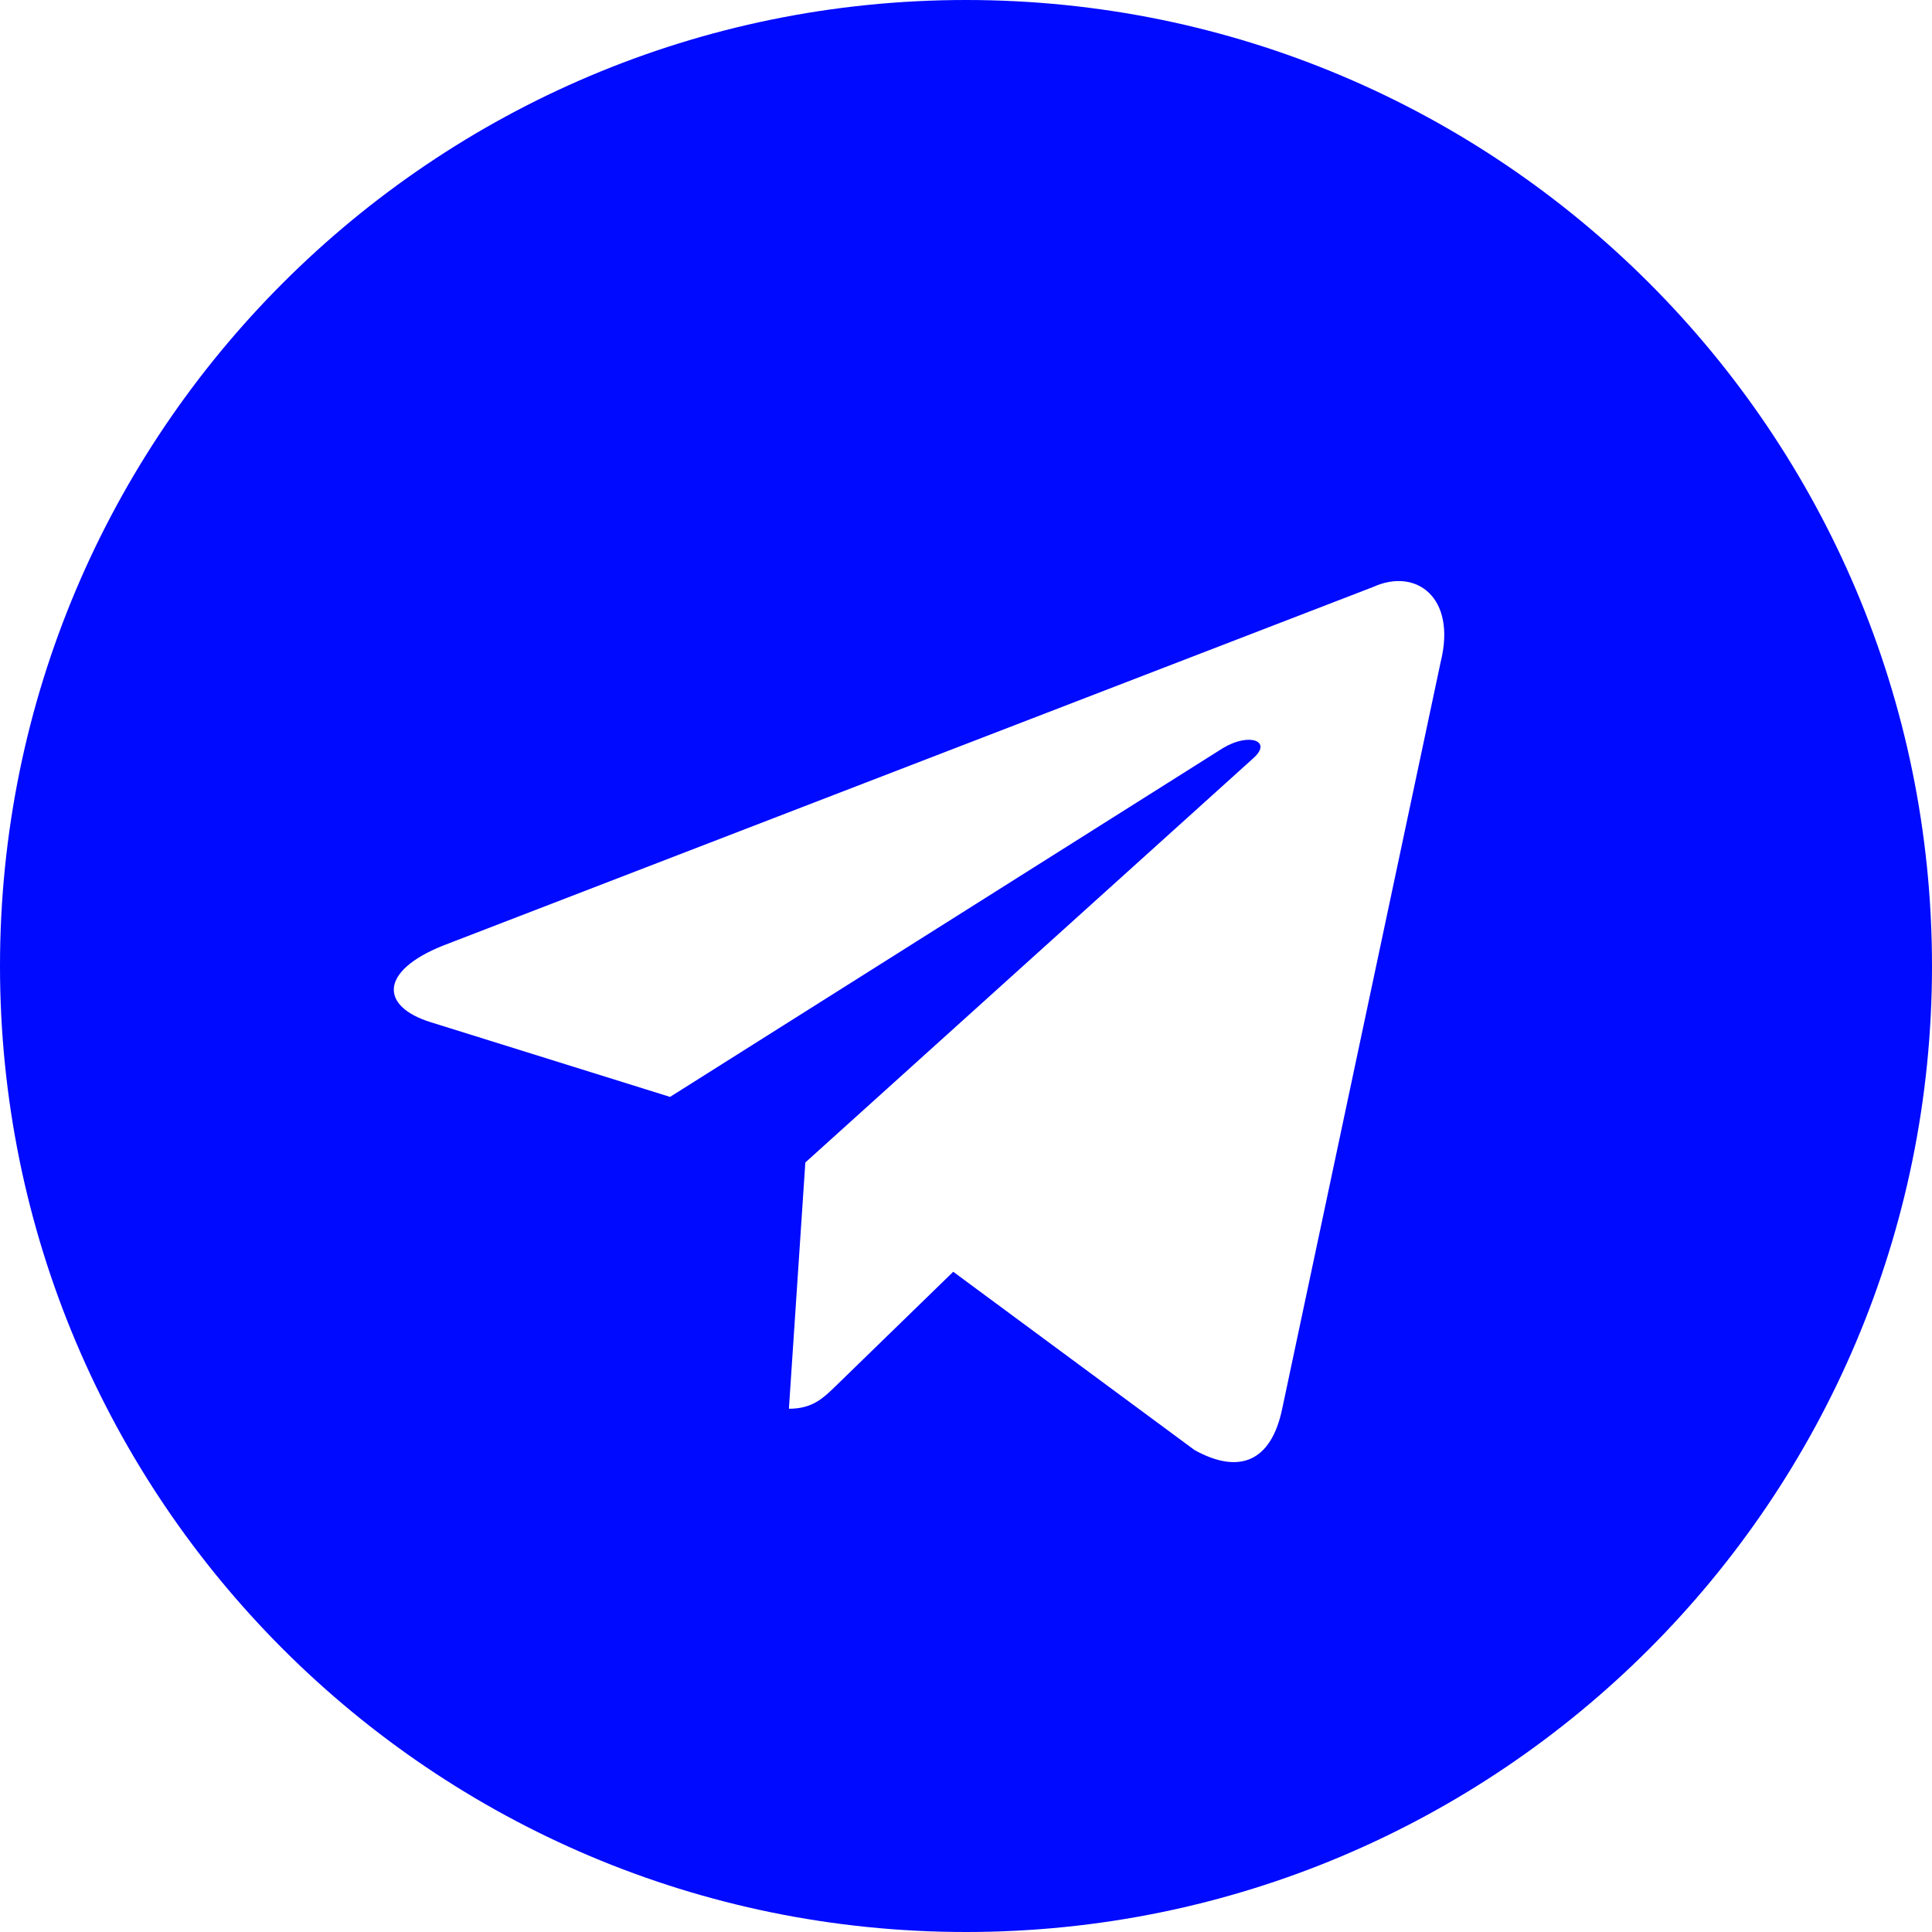 <?xml version="1.0" encoding="UTF-8"?> <svg xmlns="http://www.w3.org/2000/svg" width="143" height="143" viewBox="0 0 143 143" fill="none"> <path fill-rule="evenodd" clip-rule="evenodd" d="M0 71.5C0 110.988 32.012 143 71.5 143C110.988 143 143 110.988 143 71.5C143 32.012 110.988 0 71.5 0C32.012 0 0 32.012 0 71.5ZM58.392 104.271L59.608 86.045L59.607 86.044L92.762 56.124C94.217 54.833 92.444 54.203 90.513 55.375L49.595 81.189L31.921 75.673C28.104 74.504 28.077 71.881 32.778 69.996L101.65 43.439C104.796 42.011 107.832 44.194 106.631 49.009L94.902 104.28C94.083 108.208 91.71 109.147 88.422 107.333L70.555 94.132L61.967 102.483C61.94 102.51 61.913 102.536 61.886 102.562C60.925 103.497 60.131 104.271 58.392 104.271Z" fill="#000AFF"></path> </svg> 